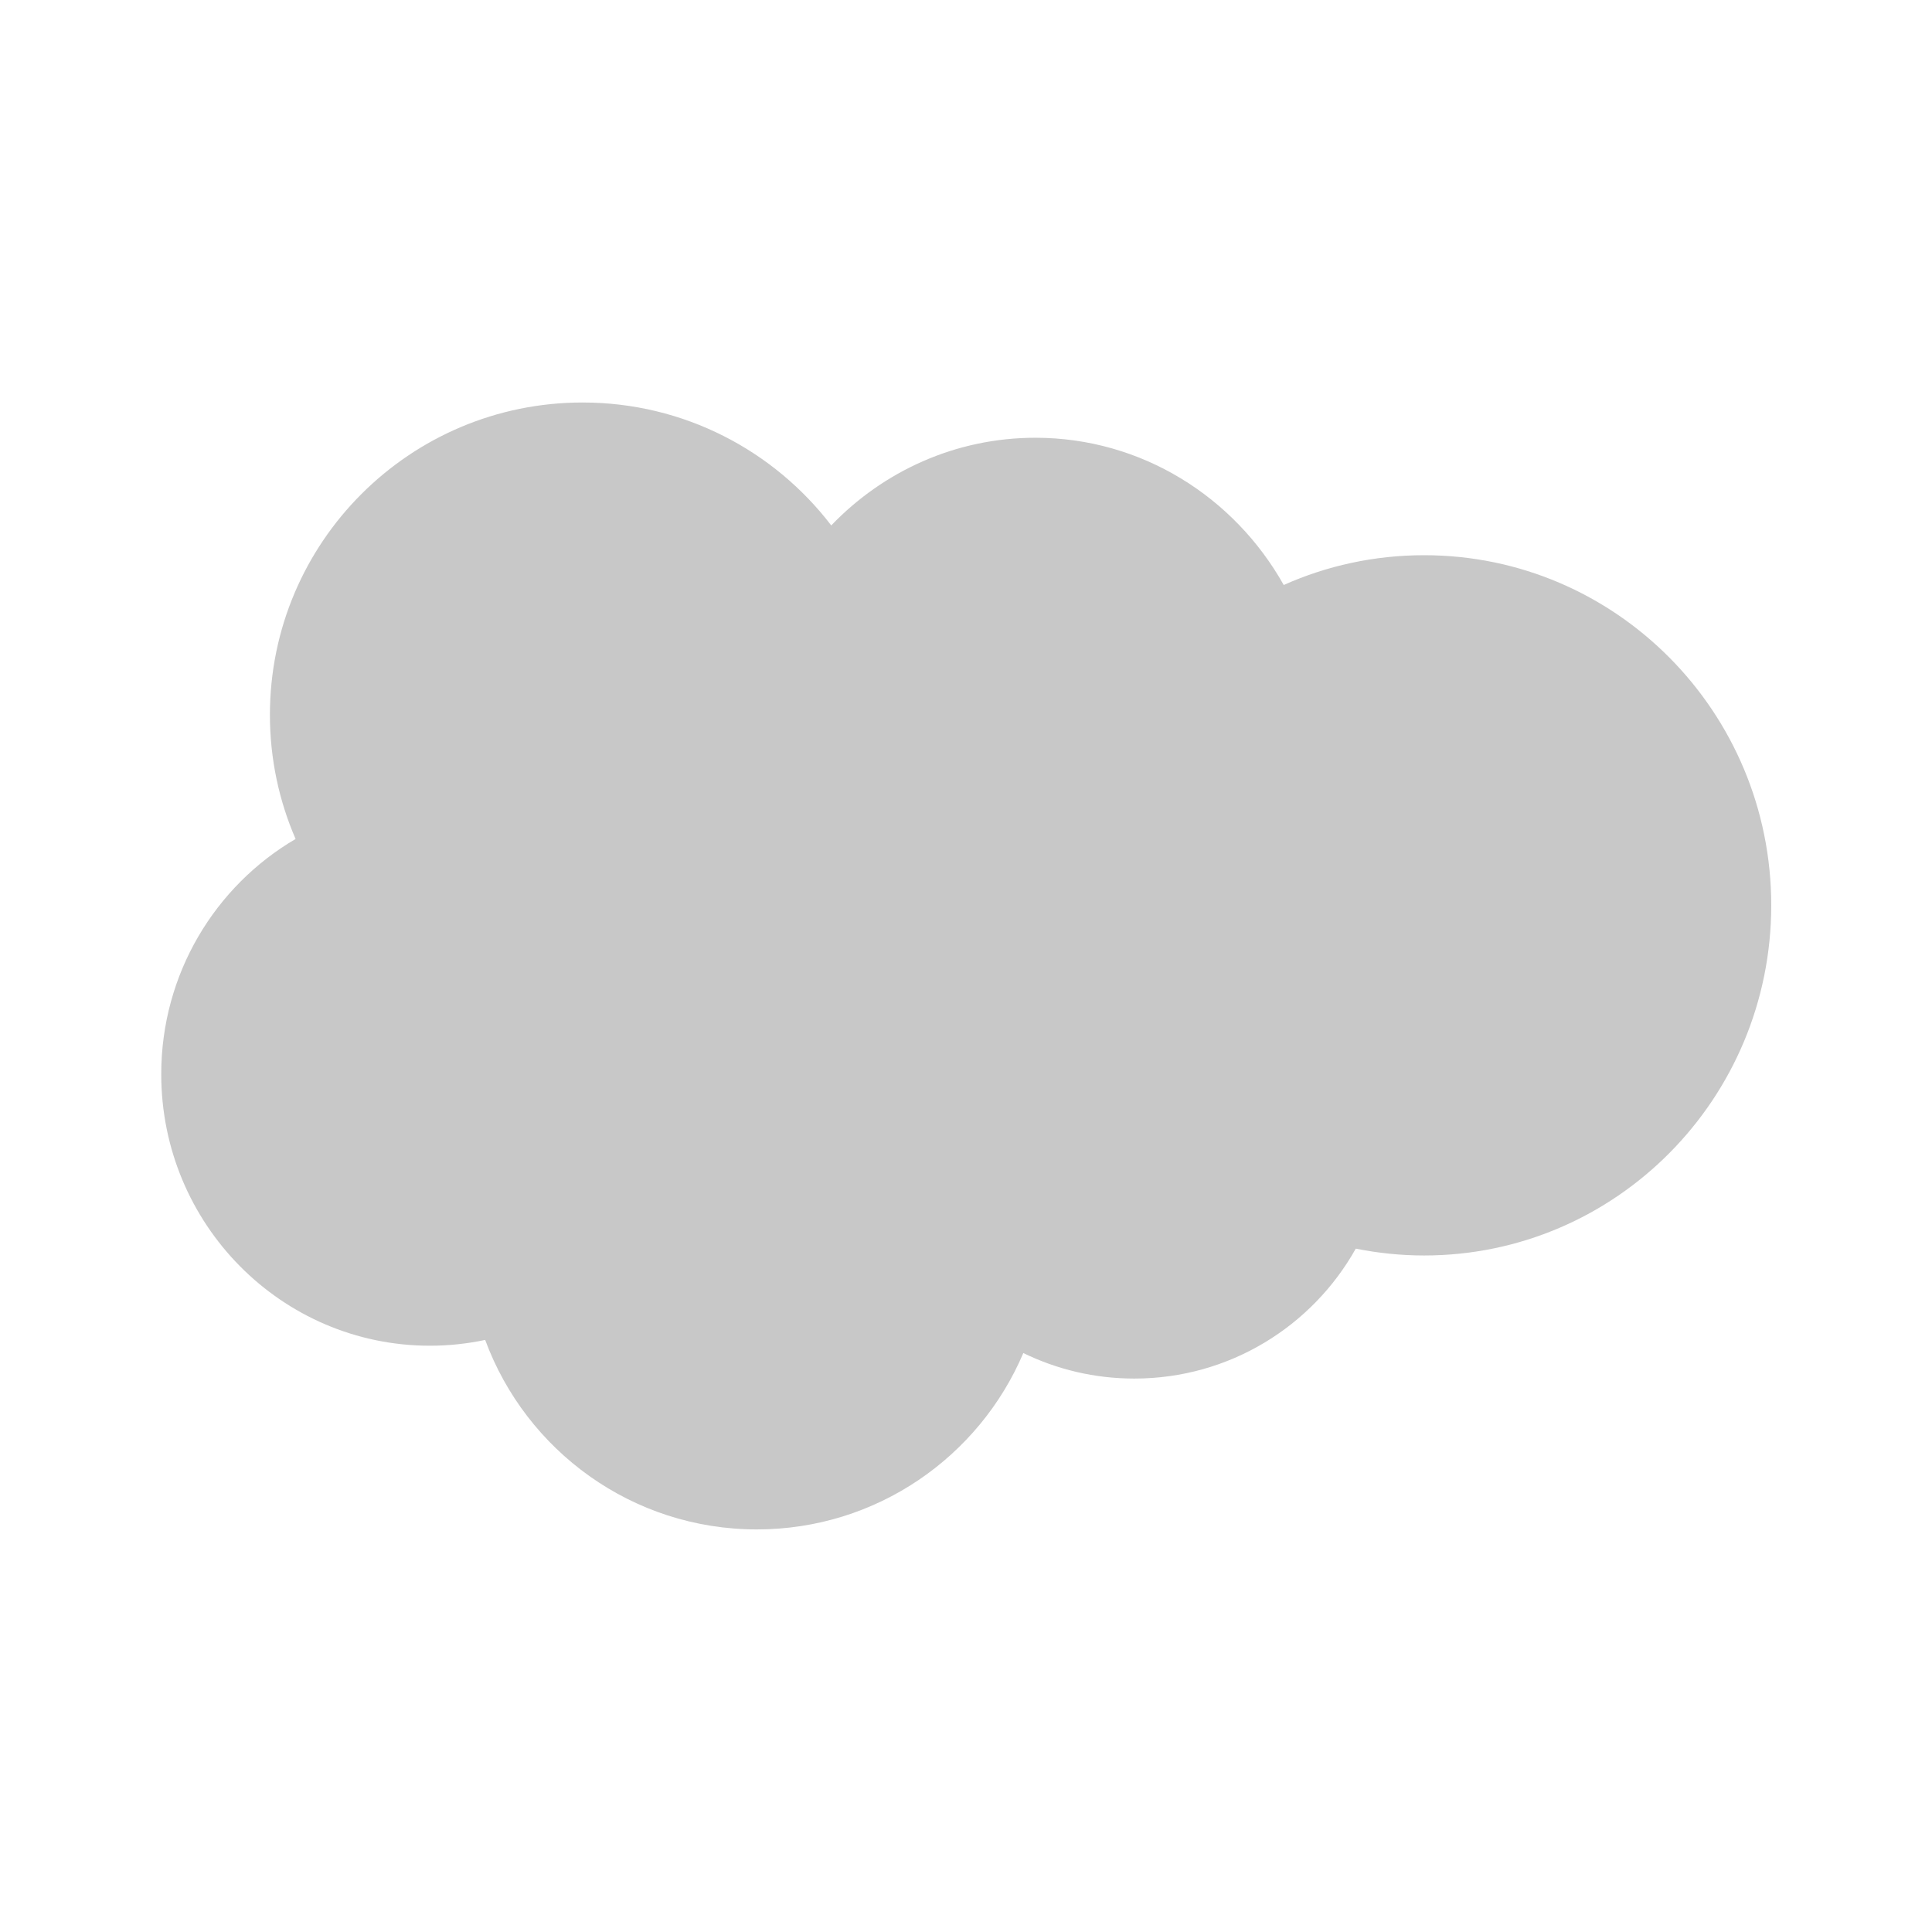 <svg width="24" height="24" viewBox="0 0 24 24" fill="none" xmlns="http://www.w3.org/2000/svg">
<path d="M10.326 6.527C10.971 5.855 11.869 5.438 12.862 5.438C14.182 5.438 15.334 6.175 15.947 7.267C16.48 7.029 17.07 6.897 17.691 6.897C20.072 6.897 22.003 8.844 22.003 11.246C22.003 13.648 20.072 15.596 17.691 15.596C17.406 15.596 17.122 15.567 16.842 15.511C16.302 16.474 15.273 17.125 14.091 17.125C13.596 17.125 13.129 17.011 12.712 16.808C12.165 18.096 10.889 18.999 9.402 18.999C7.853 18.999 6.534 18.02 6.027 16.645C5.806 16.692 5.576 16.717 5.341 16.717C3.498 16.717 2.003 15.207 2.003 13.344C2.003 12.096 2.674 11.006 3.672 10.422C3.467 9.95 3.353 9.428 3.353 8.88C3.353 6.737 5.092 5 7.237 5C8.497 5 9.616 5.599 10.326 6.527Z" fill="#C8C8C8"/>
</svg>
